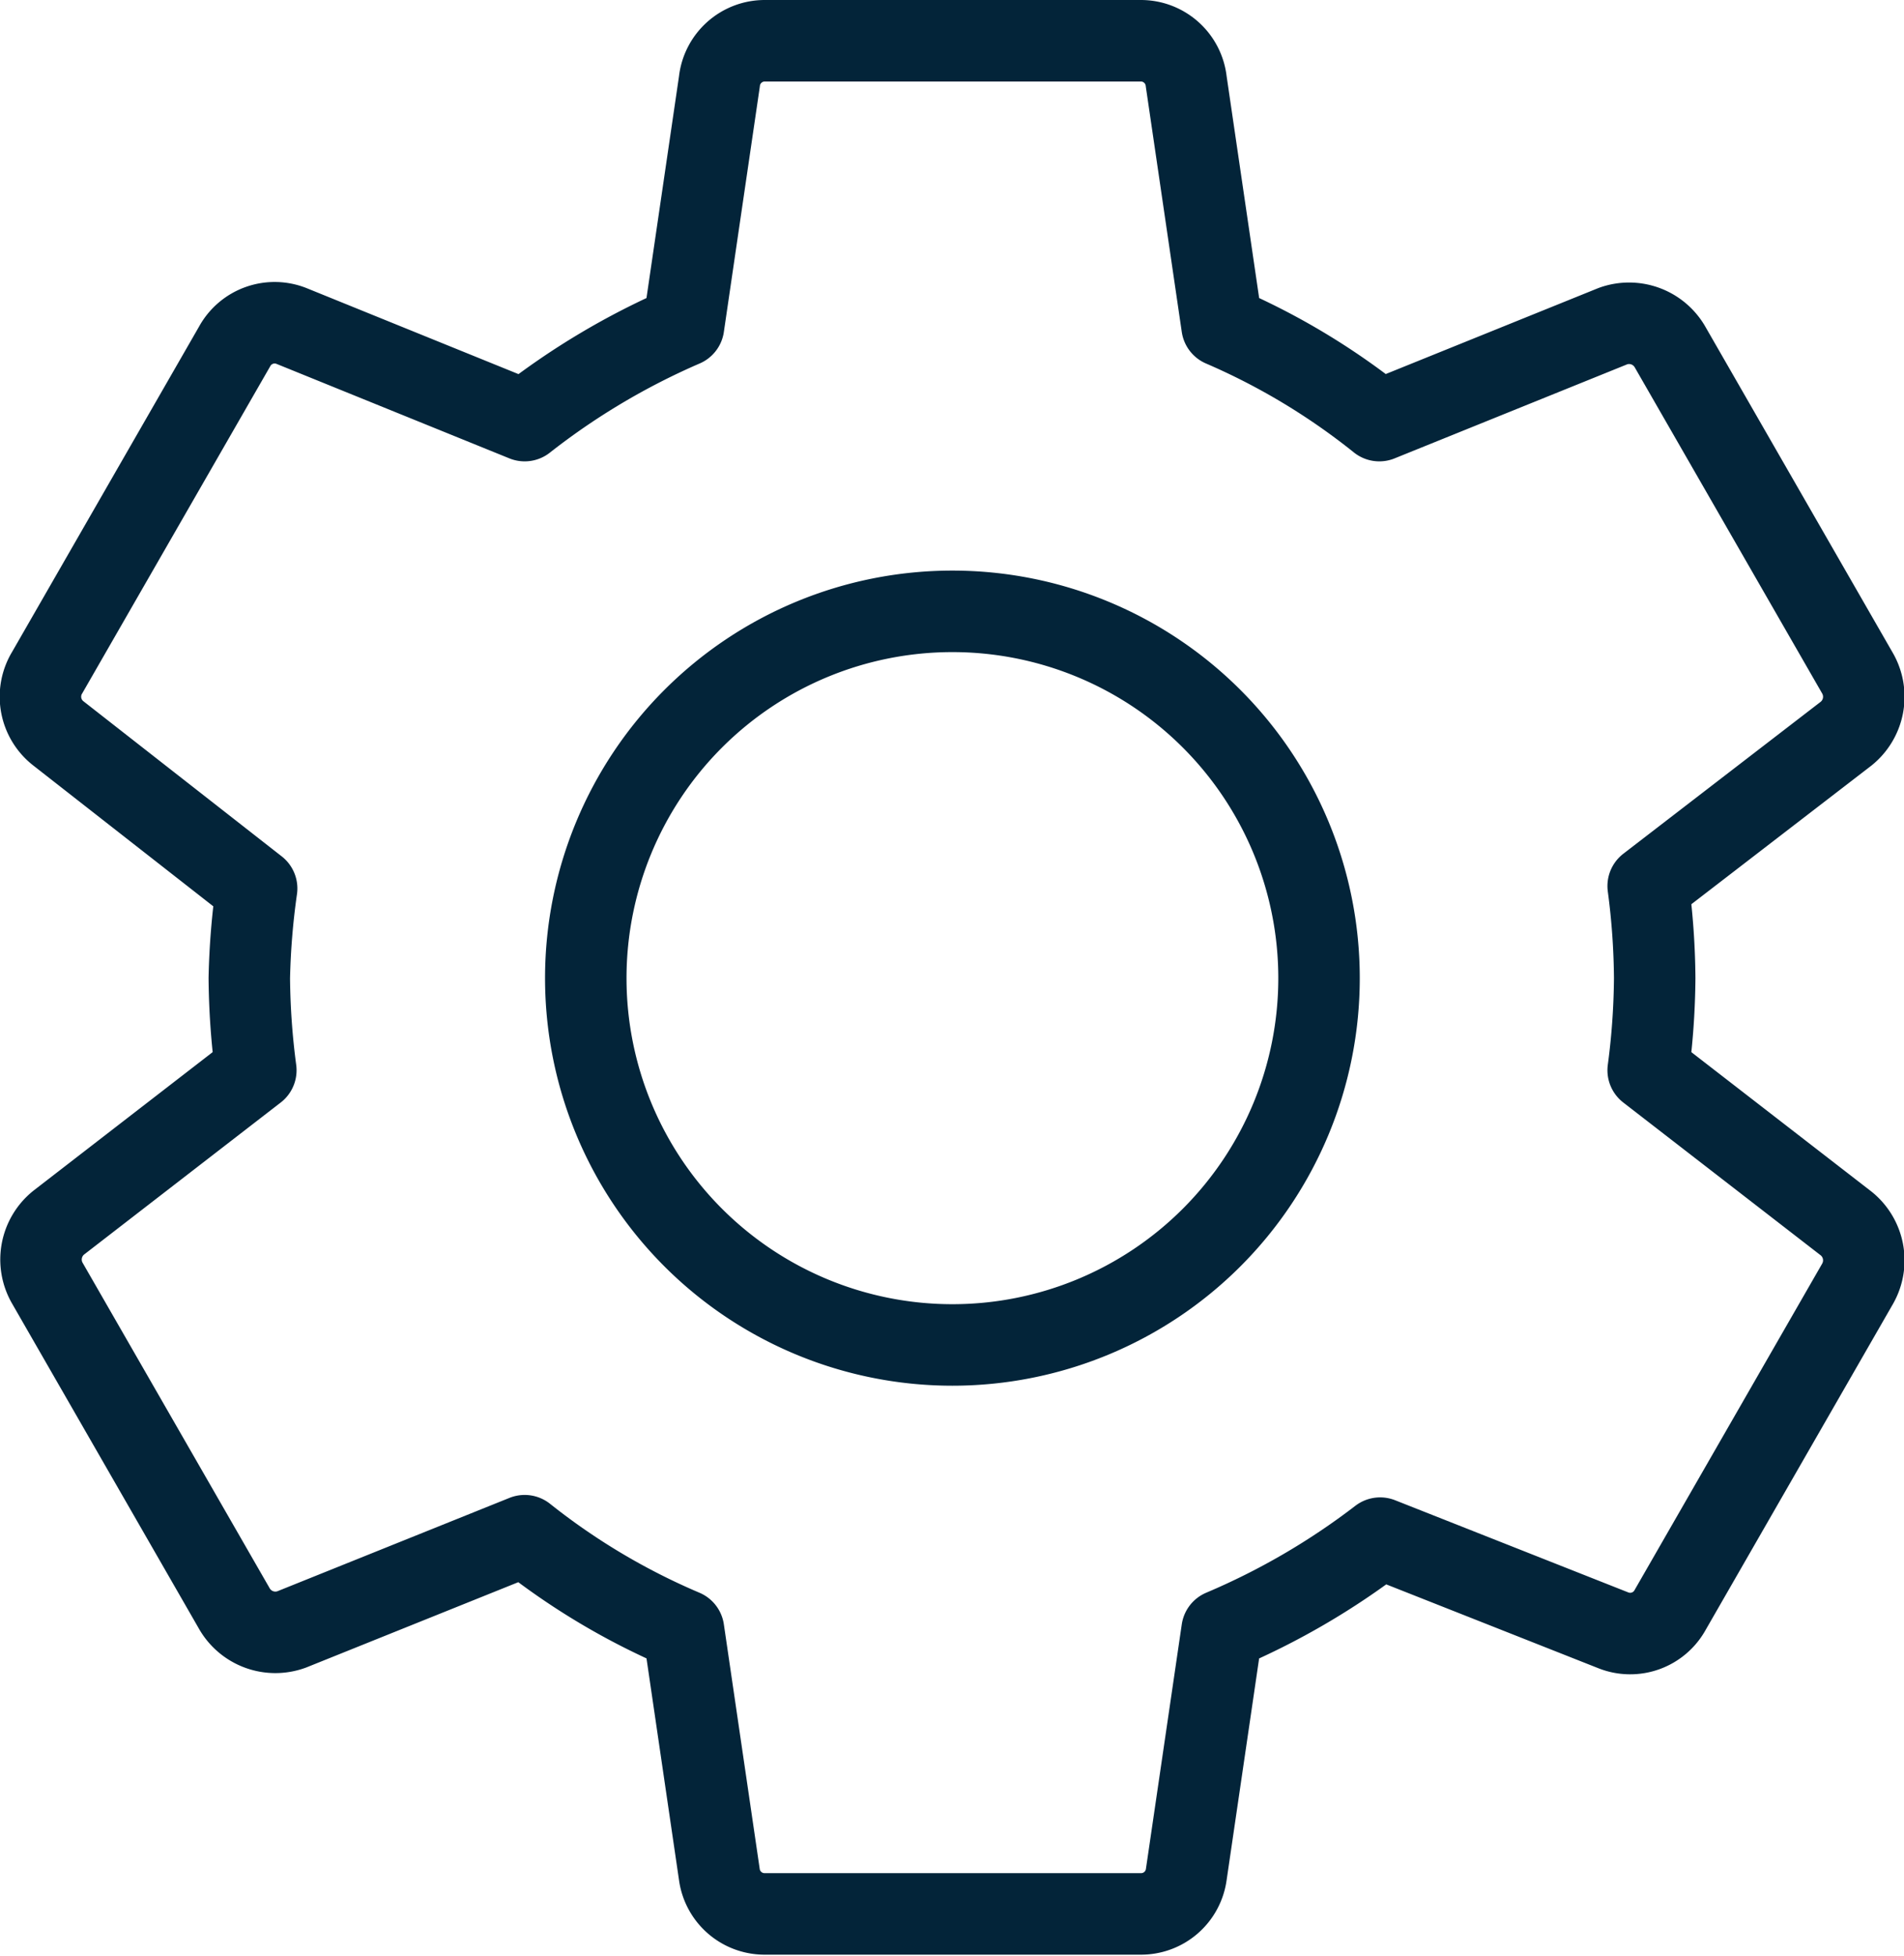 <?xml version="1.0" encoding="utf-8"?><svg xmlns="http://www.w3.org/2000/svg" viewBox="0 0 23.37 24"><defs><style>.cls-1{fill:none;stroke:#032439;stroke-linecap:round;stroke-linejoin:round;}</style></defs><title>optimize-gear</title><g id="Layer_2" data-name="Layer 2"><g id="Gear_1" data-name="Gear 1"><g id="_Group_" data-name="&lt;Group&gt;"><path id="_Compound_Path_" data-name="&lt;Compound Path&gt;" class="cls-1" d="M20.23,13.13A9,9,0,0,0,20.31,12a9,9,0,0,0-.08-1.13L22.66,9a.58.58,0,0,0,.14-.74l-2.3-4A.58.58,0,0,0,19.8,4L16.93,5.16A8.4,8.4,0,0,0,15,4l-.44-3A.56.56,0,0,0,14,.5H9.39A.56.56,0,0,0,8.83,1L8.39,4A8.84,8.84,0,0,0,6.44,5.16L3.58,4a.56.56,0,0,0-.7.25l-2.3,4A.57.57,0,0,0,.72,9l2.43,1.9A9.12,9.12,0,0,0,3.06,12a9.12,9.12,0,0,0,.08,1.13L.72,15a.58.58,0,0,0-.14.74l2.3,4a.58.58,0,0,0,.7.25l2.86-1.15A8.4,8.4,0,0,0,8.39,20l.44,3a.56.56,0,0,0,.56.48H14a.56.56,0,0,0,.56-.48L15,20a8.84,8.84,0,0,0,1.94-1.13L19.8,20a.56.56,0,0,0,.7-.25l2.3-4a.58.58,0,0,0-.14-.74ZM11.69,16.5a4.5,4.5,0,1,1,4.5-4.5A4.5,4.5,0,0,1,11.69,16.5Z"/></g></g></g></svg>